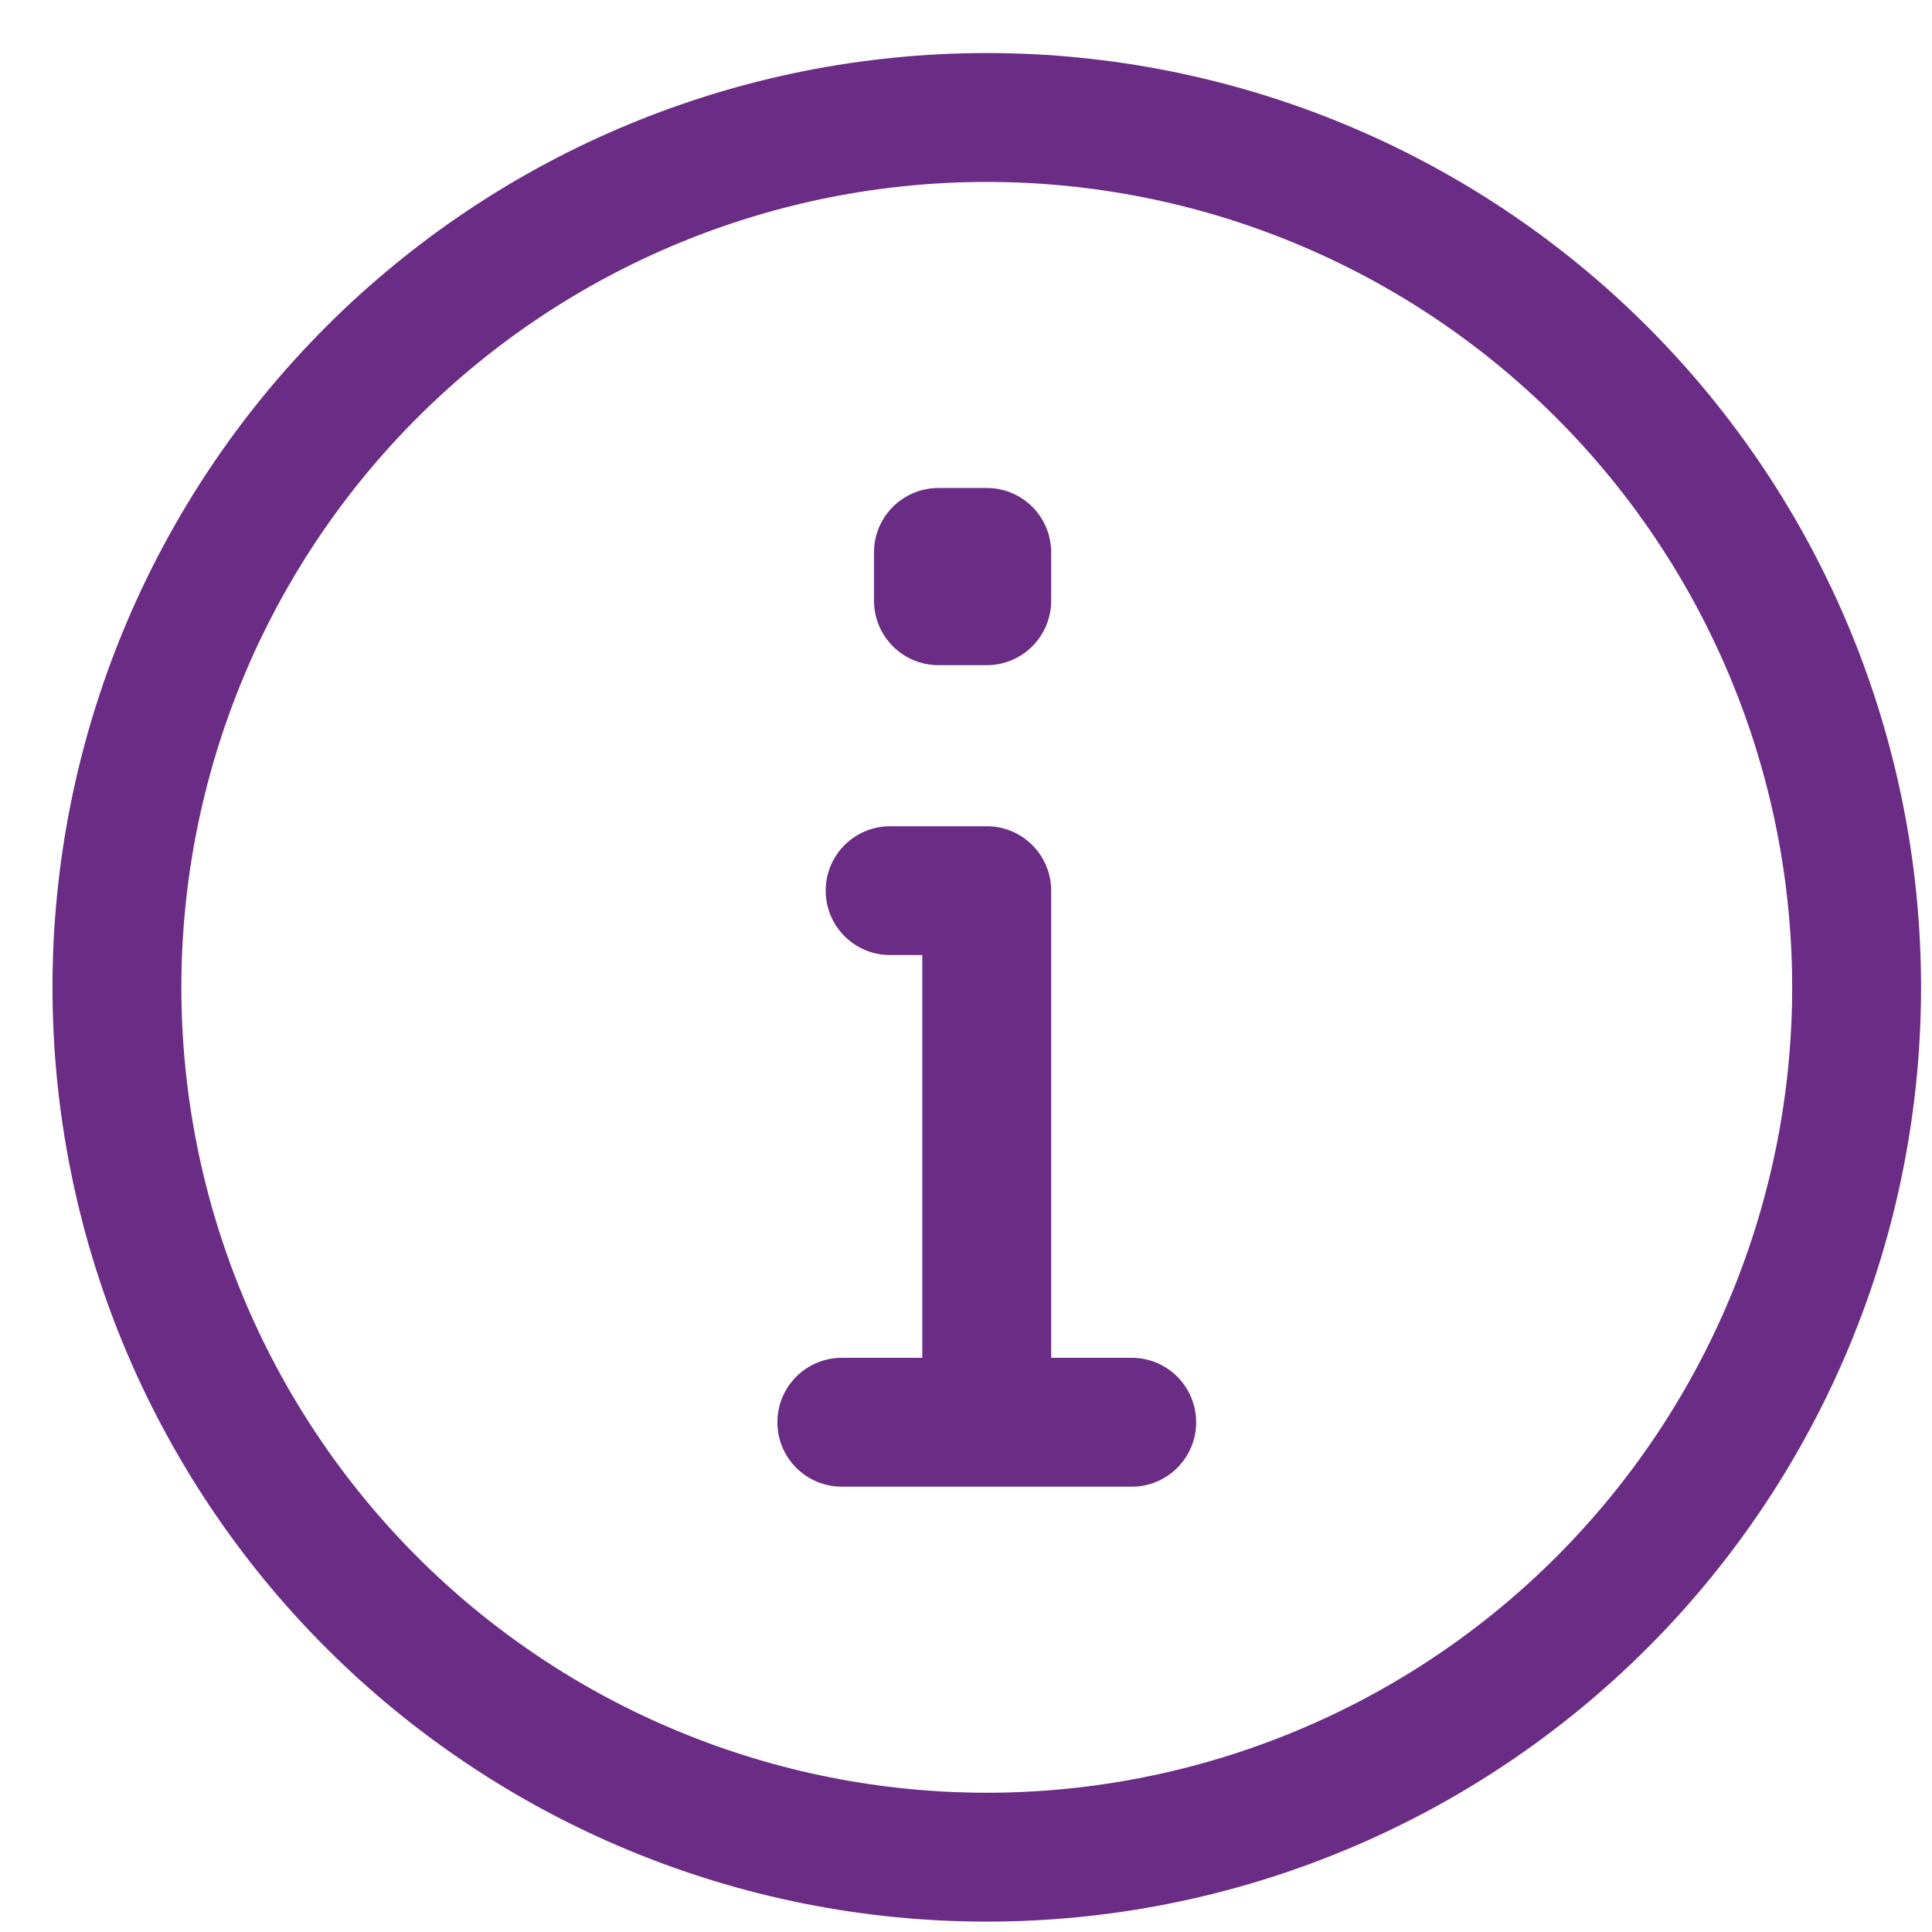 <svg width="24" height="24" viewBox="0 0 24 24" fill="none" xmlns="http://www.w3.org/2000/svg">
<path fill-rule="evenodd" clip-rule="evenodd" d="M12.258 2.26C9.604 2.26 7.059 3.314 5.183 5.19C3.307 7.066 2.253 9.611 2.253 12.265C2.253 13.579 2.511 14.88 3.014 16.094C3.517 17.308 4.254 18.41 5.183 19.34C6.112 20.269 7.215 21.006 8.429 21.508C9.643 22.011 10.944 22.27 12.258 22.27C13.572 22.27 14.873 22.011 16.087 21.508C17.301 21.006 18.404 20.269 19.333 19.34C20.262 18.41 20.999 17.308 21.502 16.094C22.004 14.88 22.263 13.579 22.263 12.265C22.263 9.611 21.209 7.066 19.333 5.19C17.456 3.314 14.911 2.26 12.258 2.26ZM4.051 4.058C6.228 1.881 9.18 0.659 12.258 0.659C15.336 0.659 18.288 1.881 20.465 4.058C22.641 6.235 23.864 9.187 23.864 12.265C23.864 13.789 23.564 15.298 22.98 16.706C22.397 18.114 21.542 19.394 20.465 20.471C19.387 21.549 18.108 22.404 16.699 22.987C15.291 23.571 13.782 23.871 12.258 23.871C10.734 23.871 9.225 23.571 7.816 22.987C6.408 22.404 5.129 21.549 4.051 20.471C2.973 19.394 2.119 18.114 1.535 16.706C0.952 15.298 0.652 13.789 0.652 12.265C0.652 9.187 1.875 6.235 4.051 4.058ZM10.857 6.862C10.857 6.42 11.216 6.062 11.658 6.062H12.258C12.7 6.062 13.058 6.42 13.058 6.862V7.462C13.058 7.904 12.7 8.263 12.258 8.263H11.658C11.216 8.263 10.857 7.904 10.857 7.462V6.862ZM10.257 11.064C10.257 10.622 10.615 10.264 11.057 10.264H12.258C12.7 10.264 13.058 10.622 13.058 11.064V16.867H14.059C14.501 16.867 14.859 17.226 14.859 17.668C14.859 18.11 14.501 18.468 14.059 18.468H10.457C10.015 18.468 9.657 18.11 9.657 17.668C9.657 17.226 10.015 16.867 10.457 16.867H11.457V11.864H11.057C10.615 11.864 10.257 11.506 10.257 11.064Z" fill="#6A2C85"/>
</svg>

